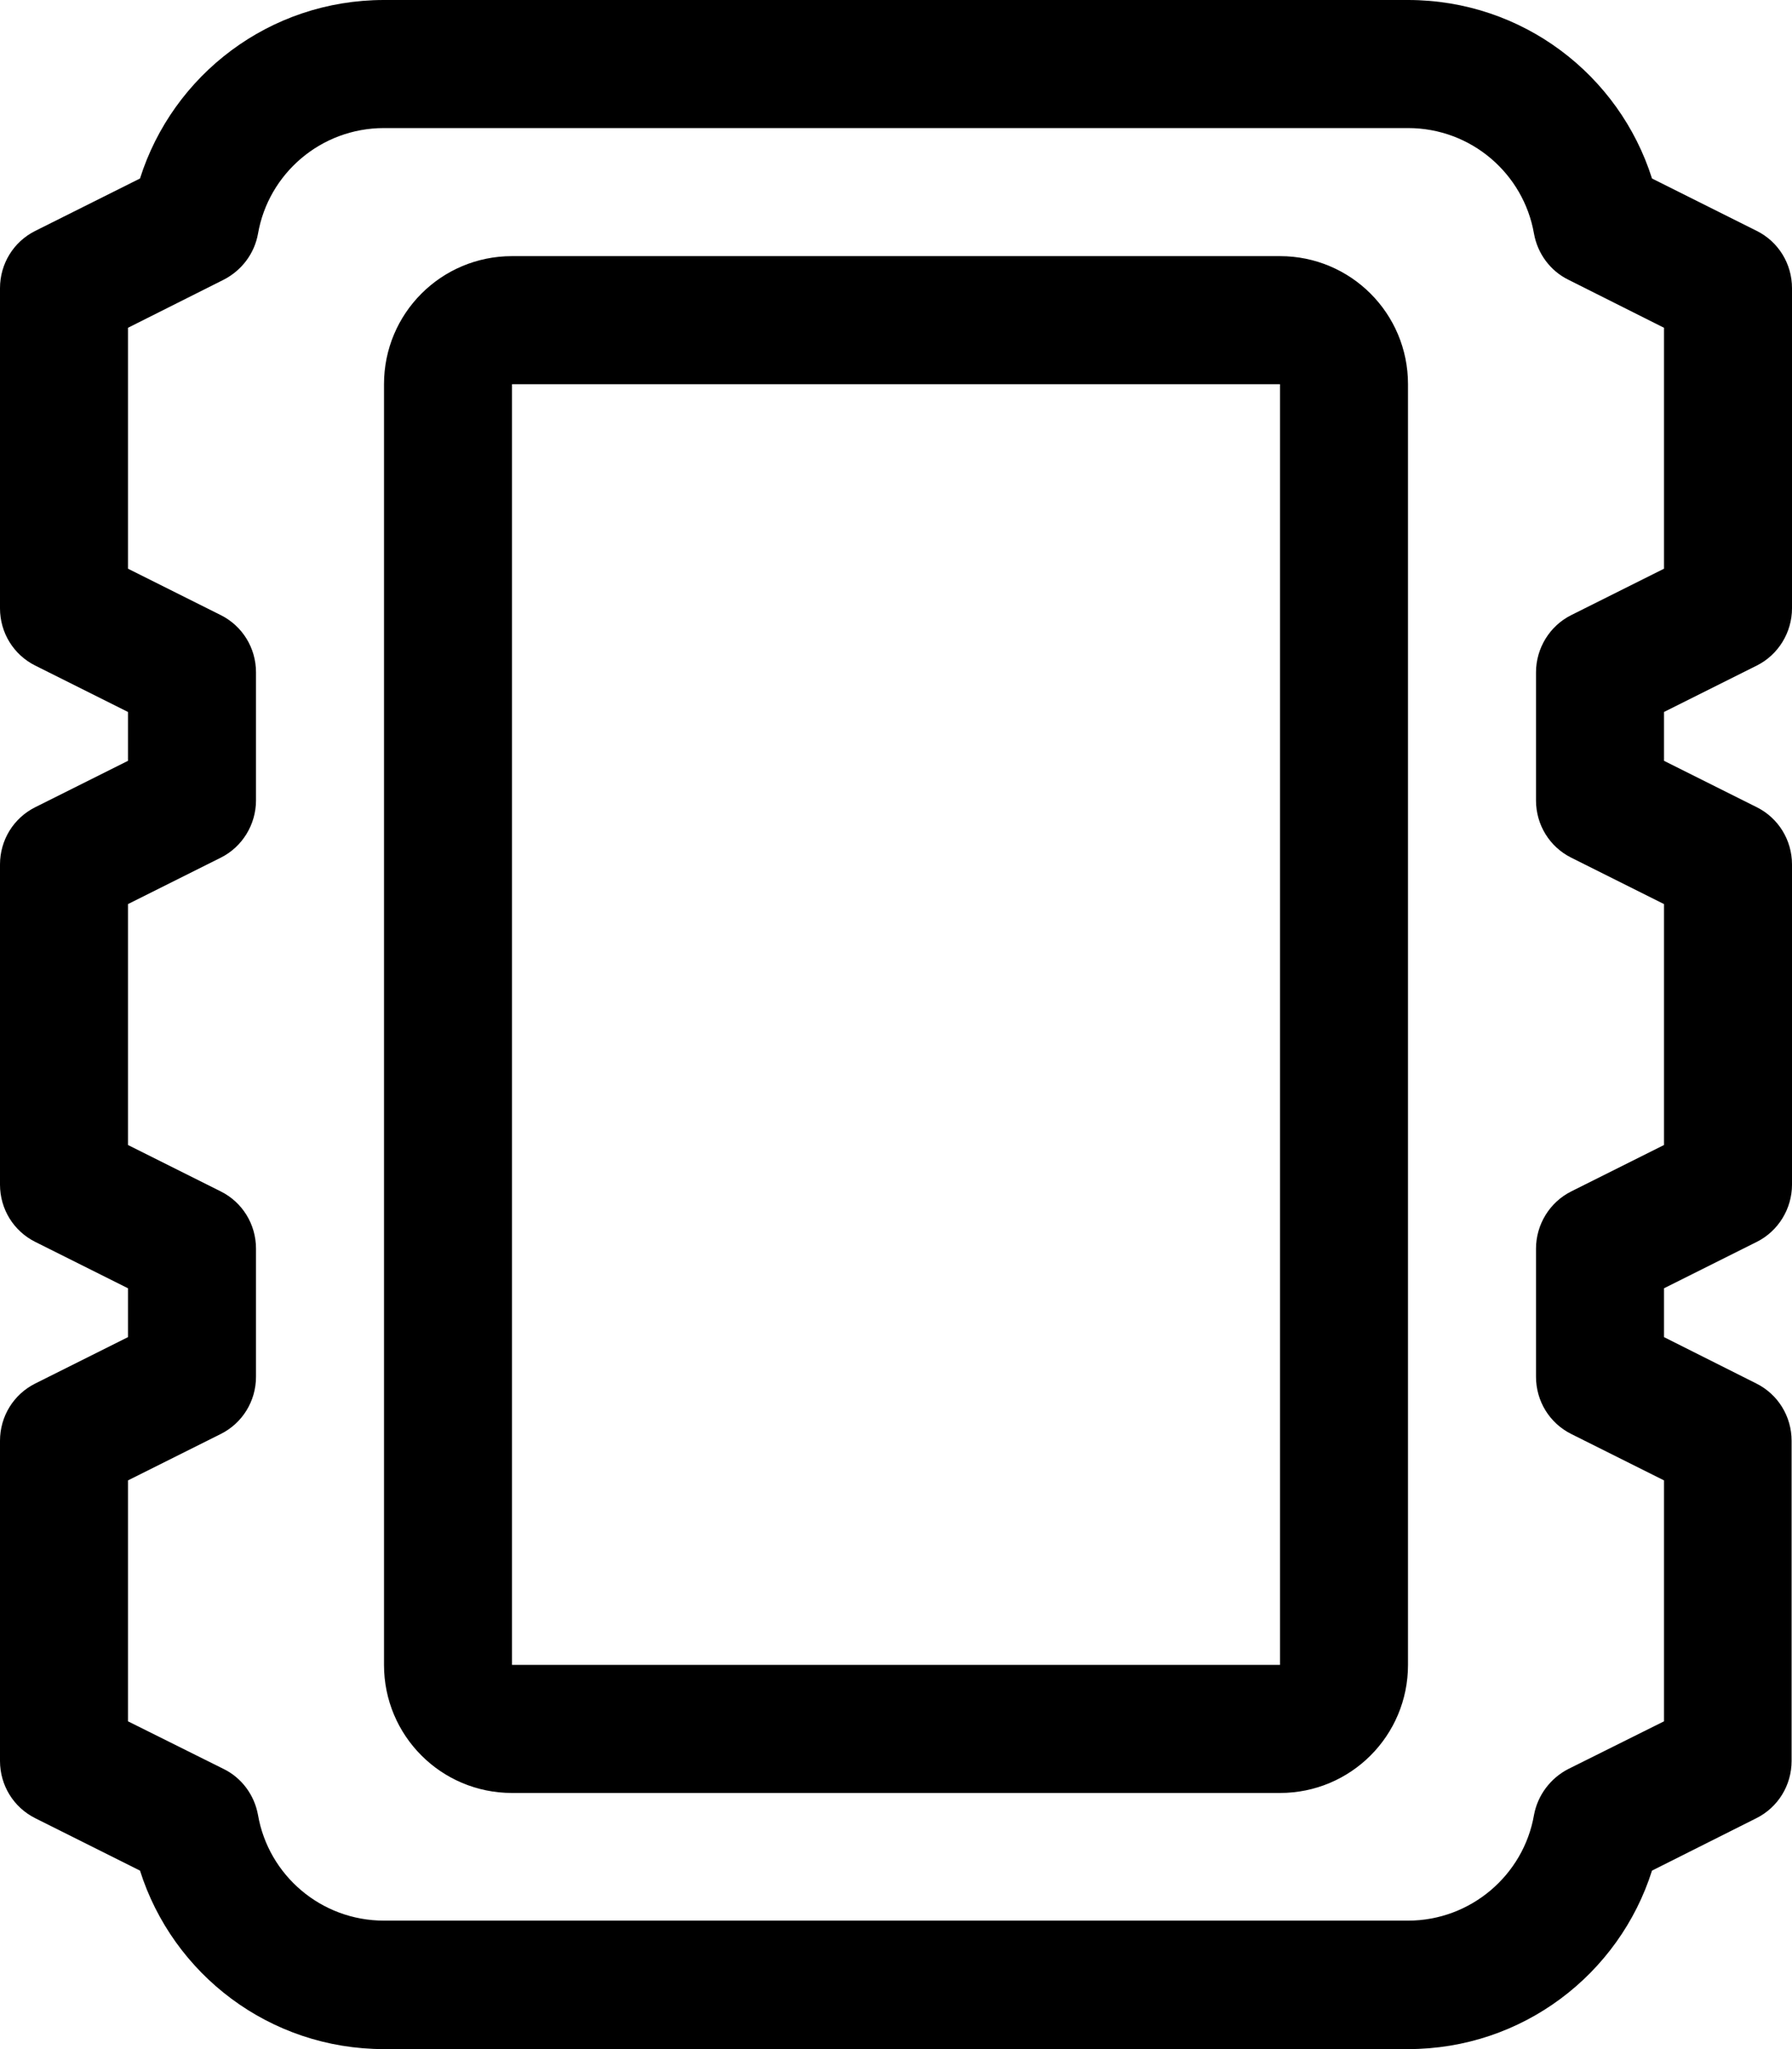 <svg xmlns="http://www.w3.org/2000/svg" viewBox="0 0 448 512"><!--! Font Awesome Pro 6.4.2 by @fontawesome - https://fontawesome.com License - https://fontawesome.com/license (Commercial License) Copyright 2023 Fonticons, Inc. --><path d="M64.5 58.4C67.1 43.4 80.2 32 96 32H352c15.8 0 28.9 11.4 31.5 26.4c.9 5 4.1 9.3 8.6 11.5L416 81.9v60.2l-23.2 11.6c-5.4 2.7-8.8 8.3-8.8 14.3v32c0 6.1 3.4 11.6 8.8 14.3L416 225.9v60.2l-23.2 11.6c-5.4 2.7-8.8 8.3-8.8 14.3v32c0 6.1 3.4 11.6 8.8 14.3L416 369.9v60.2l-23.9 11.9c-4.5 2.3-7.7 6.6-8.6 11.5c-2.6 15-15.8 26.4-31.5 26.4H96c-15.8 0-28.9-11.4-31.5-26.4c-.9-5-4.1-9.3-8.6-11.5L32 430.1V369.9l23.2-11.6c5.4-2.7 8.8-8.2 8.8-14.3V312c0-6.1-3.4-11.6-8.8-14.3L32 286.1V225.9l23.2-11.6c5.4-2.7 8.8-8.3 8.8-14.3V168c0-6.1-3.4-11.6-8.8-14.3L32 142.1V81.9L55.9 69.9c4.5-2.3 7.7-6.5 8.6-11.5zM96 0C67.4 0 43.2 18.7 35 44.6L8.8 57.7C3.4 60.4 0 65.9 0 72v80c0 6.1 3.4 11.6 8.8 14.3L32 177.9v12.2L8.8 201.7C3.4 204.4 0 209.9 0 216v80c0 6.1 3.4 11.6 8.8 14.3L32 321.9v12.2L8.8 345.7C3.4 348.4 0 353.9 0 360v80c0 6.1 3.4 11.6 8.8 14.3L35 467.4C43.2 493.3 67.4 512 96 512H352c28.6 0 52.8-18.7 61-44.6l26.1-13.1c5.4-2.7 8.8-8.2 8.8-14.3V360c0-6.1-3.4-11.6-8.8-14.3L416 334.1V321.9l23.2-11.6c5.4-2.7 8.8-8.3 8.8-14.3V216c0-6.1-3.4-11.6-8.8-14.3L416 190.1V177.9l23.2-11.6c5.4-2.7 8.8-8.3 8.8-14.3V72c0-6.1-3.4-11.6-8.8-14.3L413 44.6C404.8 18.7 380.6 0 352 0H96zm32 96H320V416H128V96zM96 96V416c0 17.7 14.3 32 32 32H320c17.7 0 32-14.3 32-32V96c0-17.7-14.3-32-32-32H128c-17.7 0-32 14.3-32 32z"/></svg>